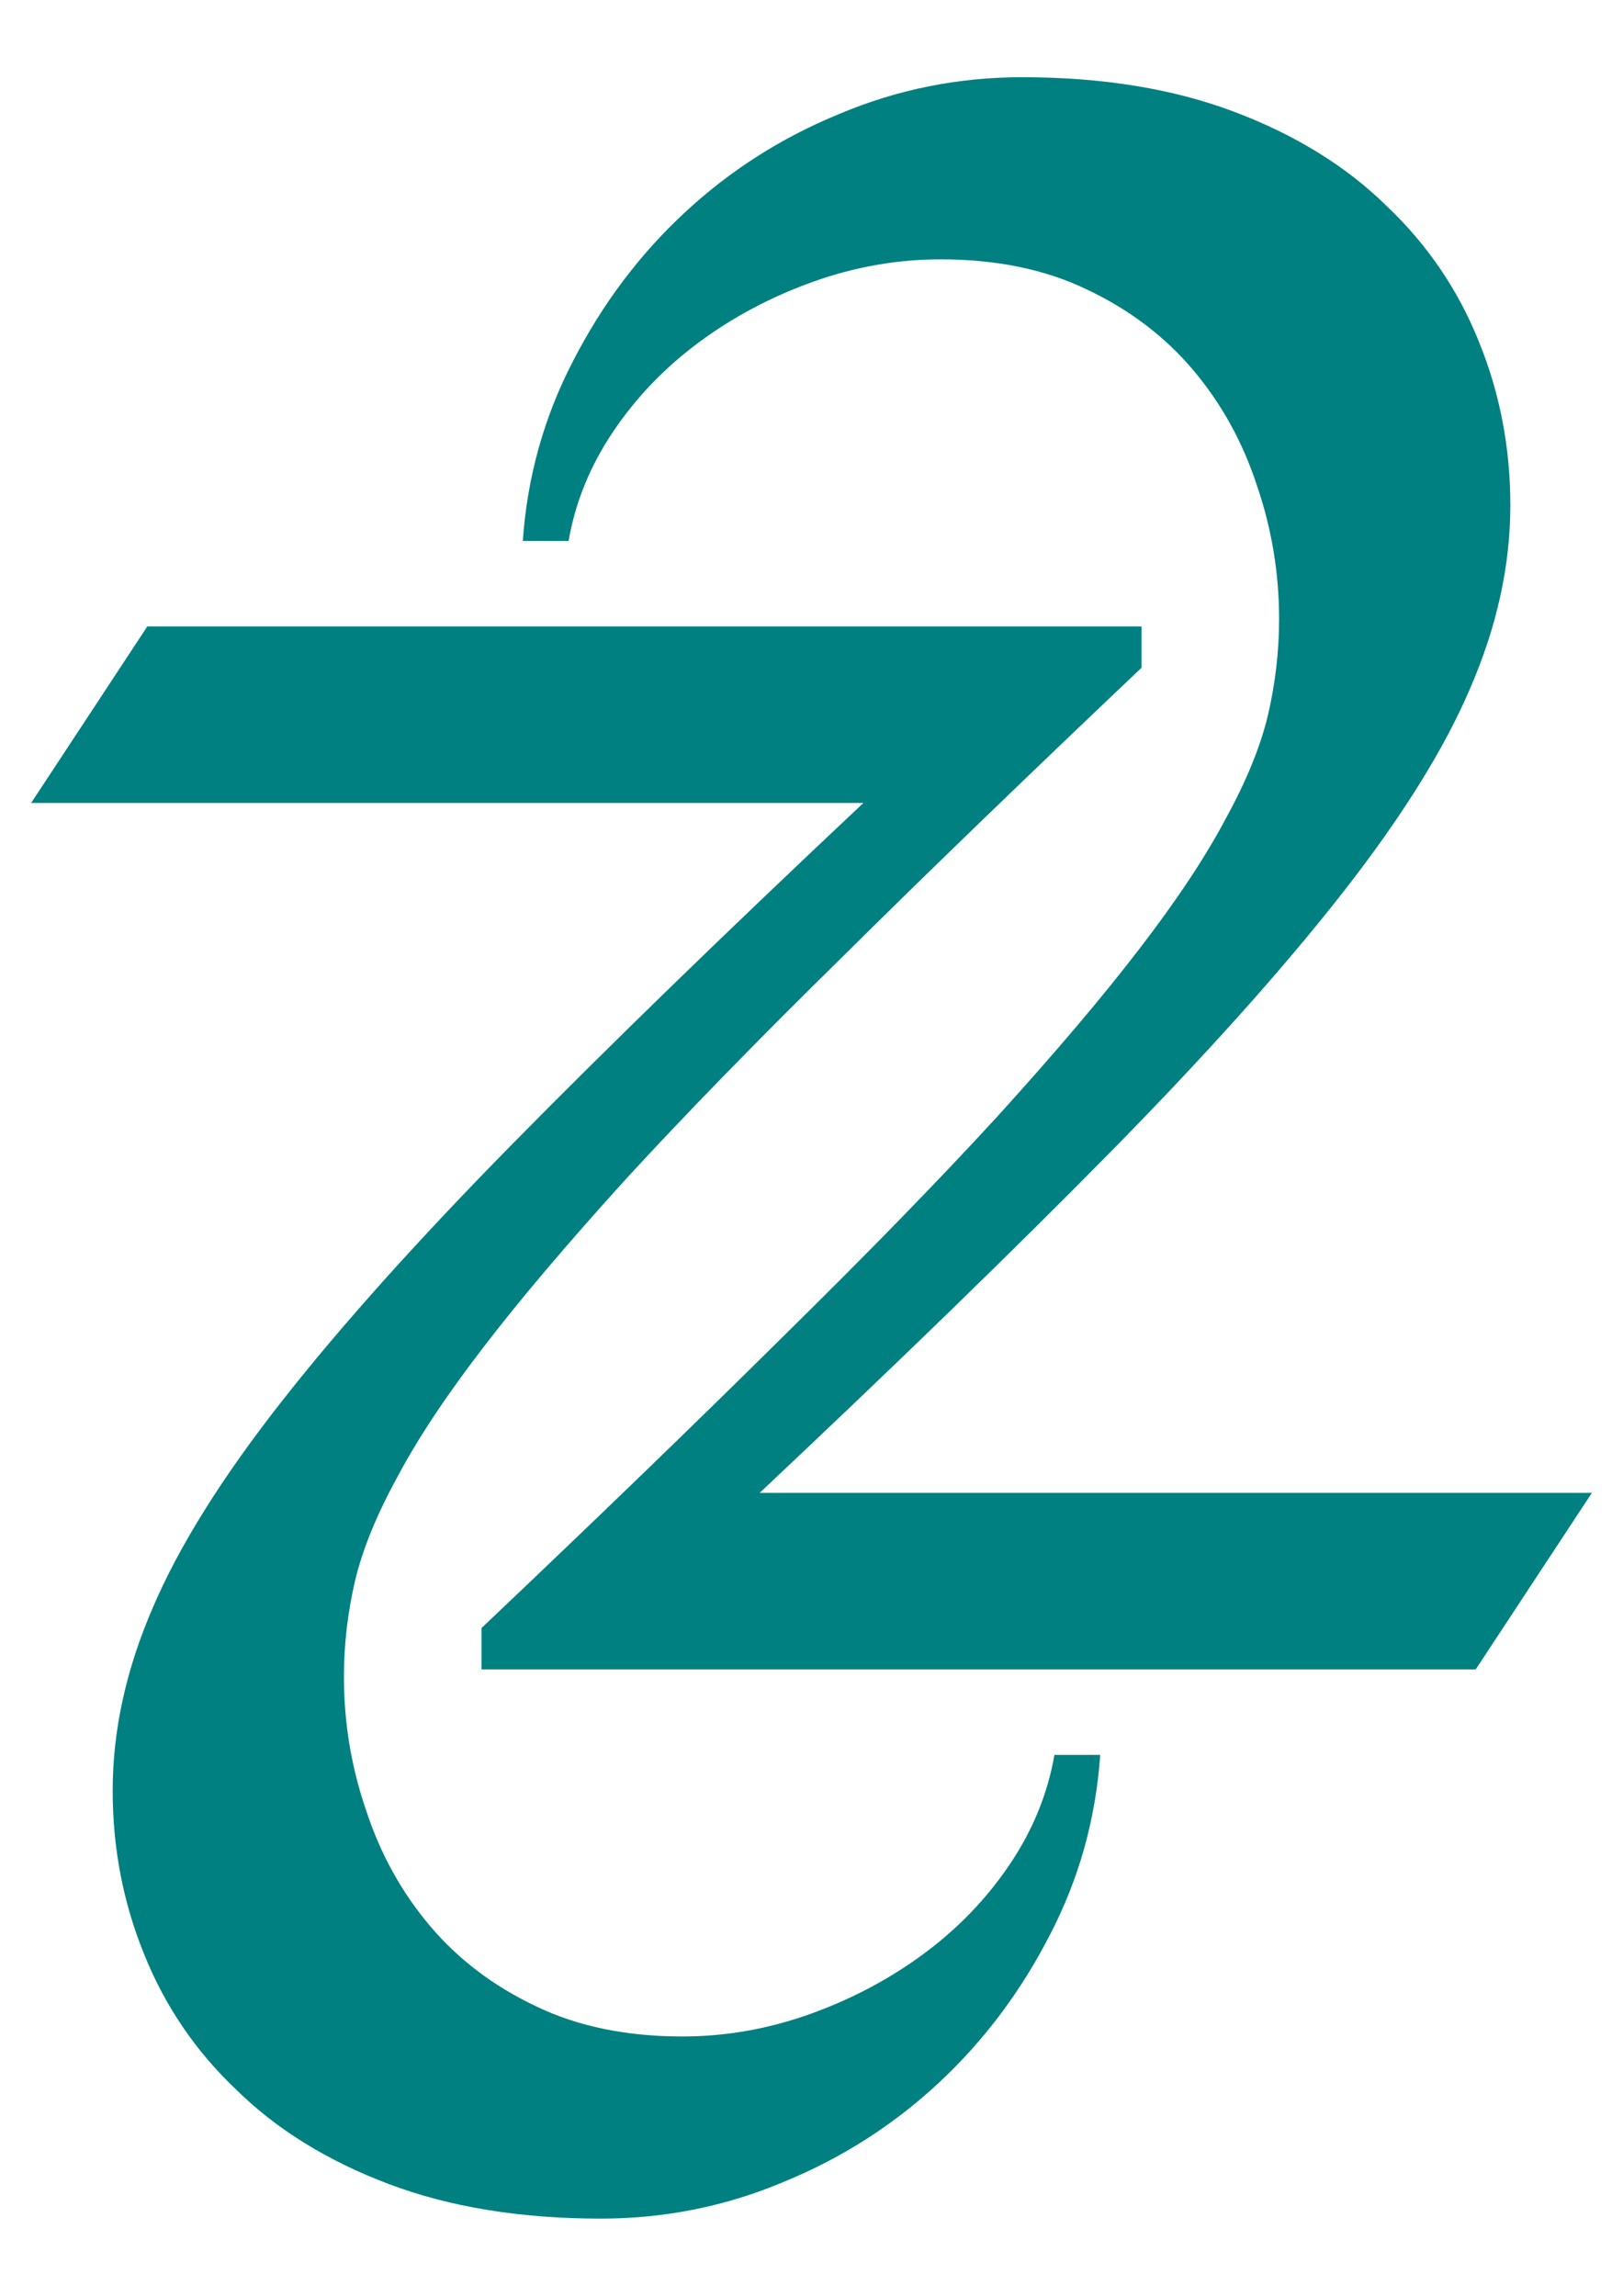 <?xml version="1.0" encoding="UTF-8"?>
<svg version="1.1" viewBox="0 0 744.09 1052.4" xmlns="http://www.w3.org/2000/svg">
<g fill="#008080">
<path d="m220.74 765.23v-18.95c52.924-50.192 98.677-94.409 137.26-132.65 38.924-38.241 71.874-72.044 98.848-101.41 26.974-29.705 48.826-55.484 65.557-77.337 17.072-22.193 30.217-41.997 39.437-59.411 9.56-17.413 16.047-33.29 19.462-47.631 3.414-14.682 5.121-29.364 5.122-44.046-4.1e-4 -21.169-3.415-41.656-10.243-61.46-6.488-19.803-16.219-37.387-29.193-52.753-12.975-15.364-29.194-27.656-48.656-36.876-19.121-9.218-41.486-13.828-67.094-13.828-19.804 6.5e-4 -39.266 3.415-58.387 10.243-19.121 6.83-36.535 16.048-52.241 27.657-15.707 11.61-28.852 25.267-39.437 40.973-10.585 15.707-17.414 32.438-20.487 50.192h-20.999c2.049-29.364 9.731-56.85 23.047-82.459 13.316-25.949 30.218-48.484 50.704-67.606 20.828-19.462 44.558-34.656 71.191-45.583 26.632-11.267 54.631-16.901 83.995-16.901 36.876 7.3e-4 69.313 5.293 97.311 15.877 27.998 10.585 51.216 24.926 69.654 43.022 18.779 17.756 32.949 38.584 42.51 62.484 9.56 23.56 14.34 48.486 14.341 74.776-5.2e-4 27.657-6.146 55.656-18.438 83.995-11.951 27.999-31.584 59.412-58.899 94.238-27.316 34.828-62.826 74.435-106.53 118.82-43.705 44.388-97.141 96.287-160.31 155.7h381.56l-53.265 80.922h-455.83" style=""/>
<g transform="scale(-1)">
<path d="m-523.36-287.13v-18.95c52.924-50.192 98.677-94.409 137.26-132.65 38.924-38.241 71.874-72.044 98.848-101.41 26.974-29.705 48.826-55.484 65.557-77.337 17.072-22.193 30.217-41.997 39.437-59.411 9.56-17.413 16.047-33.29 19.462-47.631 3.414-14.682 5.121-29.364 5.122-44.046-4.1e-4 -21.169-3.415-41.656-10.243-61.46-6.488-19.803-16.219-37.387-29.193-52.753-12.975-15.364-29.194-27.656-48.656-36.876-19.121-9.218-41.486-13.828-67.094-13.828-19.804 6.5e-4 -39.266 3.415-58.387 10.243-19.121 6.83-36.535 16.048-52.241 27.657-15.707 11.61-28.852 25.267-39.437 40.973-10.585 15.707-17.414 32.438-20.487 50.192h-20.999c2.049-29.364 9.731-56.85 23.047-82.459 13.316-25.949 30.218-48.484 50.704-67.606 20.828-19.462 44.558-34.656 71.191-45.583 26.632-11.267 54.631-16.901 83.995-16.902 36.876 7e-4 69.313 5.293 97.311 15.877 27.998 10.585 51.216 24.926 69.654 43.022 18.779 17.756 32.949 38.584 42.51 62.484 9.56 23.56 14.34 48.485 14.341 74.776-5.18e-4 27.657-6.146 55.656-18.438 83.995-11.951 27.999-31.584 59.412-58.899 94.238-27.316 34.828-62.826 74.435-106.53 118.82-43.705 44.388-97.141 96.287-160.31 155.7h381.56l-53.265 80.922h-455.83" style=""/>
</g>
</g>
</svg>
